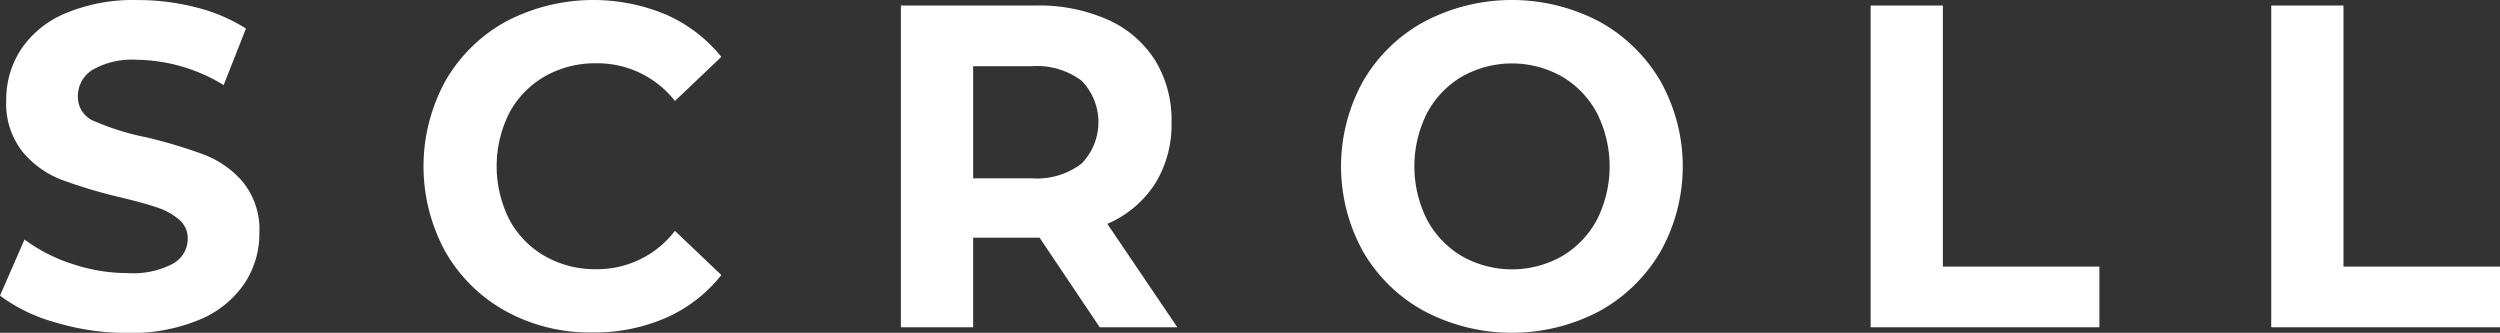 <svg xmlns="http://www.w3.org/2000/svg" width="65.268" height="8.688" viewBox="0 0 65.268 8.688">
  <rect x="0" y="0" width="65.268" height="8.688" fill="#333333" stroke="none"/>
  <g id="グループ_313" data-name="グループ 313" transform="translate(-765.737 -751.456)">
    <g id="グループ_312" data-name="グループ 312">
      <path id="パス_2325" data-name="パス 2325" d="M767.186,759.874a4.332,4.332,0,0,1-1.449-.7l.64-1.464a4.309,4.309,0,0,0,1.246.636,4.547,4.547,0,0,0,1.443.24,2.246,2.246,0,0,0,1.187-.246.746.746,0,0,0,.385-.654.638.638,0,0,0-.228-.5,1.715,1.715,0,0,0-.582-.317c-.236-.08-.557-.168-.96-.264a12.9,12.9,0,0,1-1.524-.456,2.47,2.47,0,0,1-1.019-.732,2.018,2.018,0,0,1-.425-1.344,2.391,2.391,0,0,1,.384-1.326,2.6,2.6,0,0,1,1.158-.942,4.6,4.6,0,0,1,1.892-.348,6.12,6.12,0,0,1,1.524.192,4.412,4.412,0,0,1,1.3.552l-.582,1.476a4.441,4.441,0,0,0-2.258-.66,2.074,2.074,0,0,0-1.17.264.813.813,0,0,0-.378.7.68.68,0,0,0,.437.642,6.68,6.68,0,0,0,1.332.414,12.934,12.934,0,0,1,1.525.456,2.523,2.523,0,0,1,1.019.72,1.97,1.97,0,0,1,.425,1.332,2.344,2.344,0,0,1-.39,1.314,2.634,2.634,0,0,1-1.17.942,4.642,4.642,0,0,1-1.9.348A6.479,6.479,0,0,1,767.186,759.874Z" fill="#fff"/>
      <path id="パス_2326" data-name="パス 2326" d="M778.953,759.586a4.089,4.089,0,0,1-1.583-1.548,4.638,4.638,0,0,1,0-4.477,4.093,4.093,0,0,1,1.583-1.547,4.915,4.915,0,0,1,4.179-.174,3.839,3.839,0,0,1,1.437,1.1l-1.211,1.152a2.569,2.569,0,0,0-2.047-.984,2.658,2.658,0,0,0-1.351.342,2.408,2.408,0,0,0-.926.954,3.093,3.093,0,0,0,0,2.784,2.408,2.408,0,0,0,.926.954,2.657,2.657,0,0,0,1.351.342,2.557,2.557,0,0,0,2.047-1l1.211,1.152a3.778,3.778,0,0,1-1.443,1.116,4.667,4.667,0,0,1-1.921.384A4.566,4.566,0,0,1,778.953,759.586Z" fill="#fff"/>
      <path id="パス_2327" data-name="パス 2327" d="M794.448,760l-1.571-2.34h-1.734V760h-1.886v-8.4h3.527a4.425,4.425,0,0,1,1.88.372,2.824,2.824,0,0,1,1.228,1.056,2.978,2.978,0,0,1,.43,1.62,2.914,2.914,0,0,1-.436,1.614,2.784,2.784,0,0,1-1.24,1.038l1.828,2.7Zm-.476-6.439a1.945,1.945,0,0,0-1.292-.377h-1.537v2.928h1.537a1.919,1.919,0,0,0,1.292-.384,1.549,1.549,0,0,0,0-2.167Z" fill="#fff"/>
      <path id="パス_2328" data-name="パス 2328" d="M802.924,759.58a4.116,4.116,0,0,1-1.6-1.554,4.589,4.589,0,0,1,0-4.452,4.109,4.109,0,0,1,1.6-1.554,4.906,4.906,0,0,1,4.568,0,4.17,4.17,0,0,1,1.595,1.554,4.548,4.548,0,0,1,0,4.452,4.178,4.178,0,0,1-1.595,1.554,4.907,4.907,0,0,1-4.568,0Zm3.591-1.434a2.434,2.434,0,0,0,.914-.954,3.093,3.093,0,0,0,0-2.784,2.434,2.434,0,0,0-.914-.954,2.657,2.657,0,0,0-2.608,0,2.427,2.427,0,0,0-.914.954,3.093,3.093,0,0,0,0,2.784,2.427,2.427,0,0,0,.914.954,2.657,2.657,0,0,0,2.608,0Z" fill="#fff"/>
      <path id="パス_2329" data-name="パス 2329" d="M814.574,751.6h1.886v6.816h4.086V760h-5.972Z" fill="#fff"/>
      <path id="パス_2330" data-name="パス 2330" d="M825.033,751.6h1.886v6.816h4.086V760h-5.972Z" fill="#fff"/>
    </g>
  </g>
</svg>
